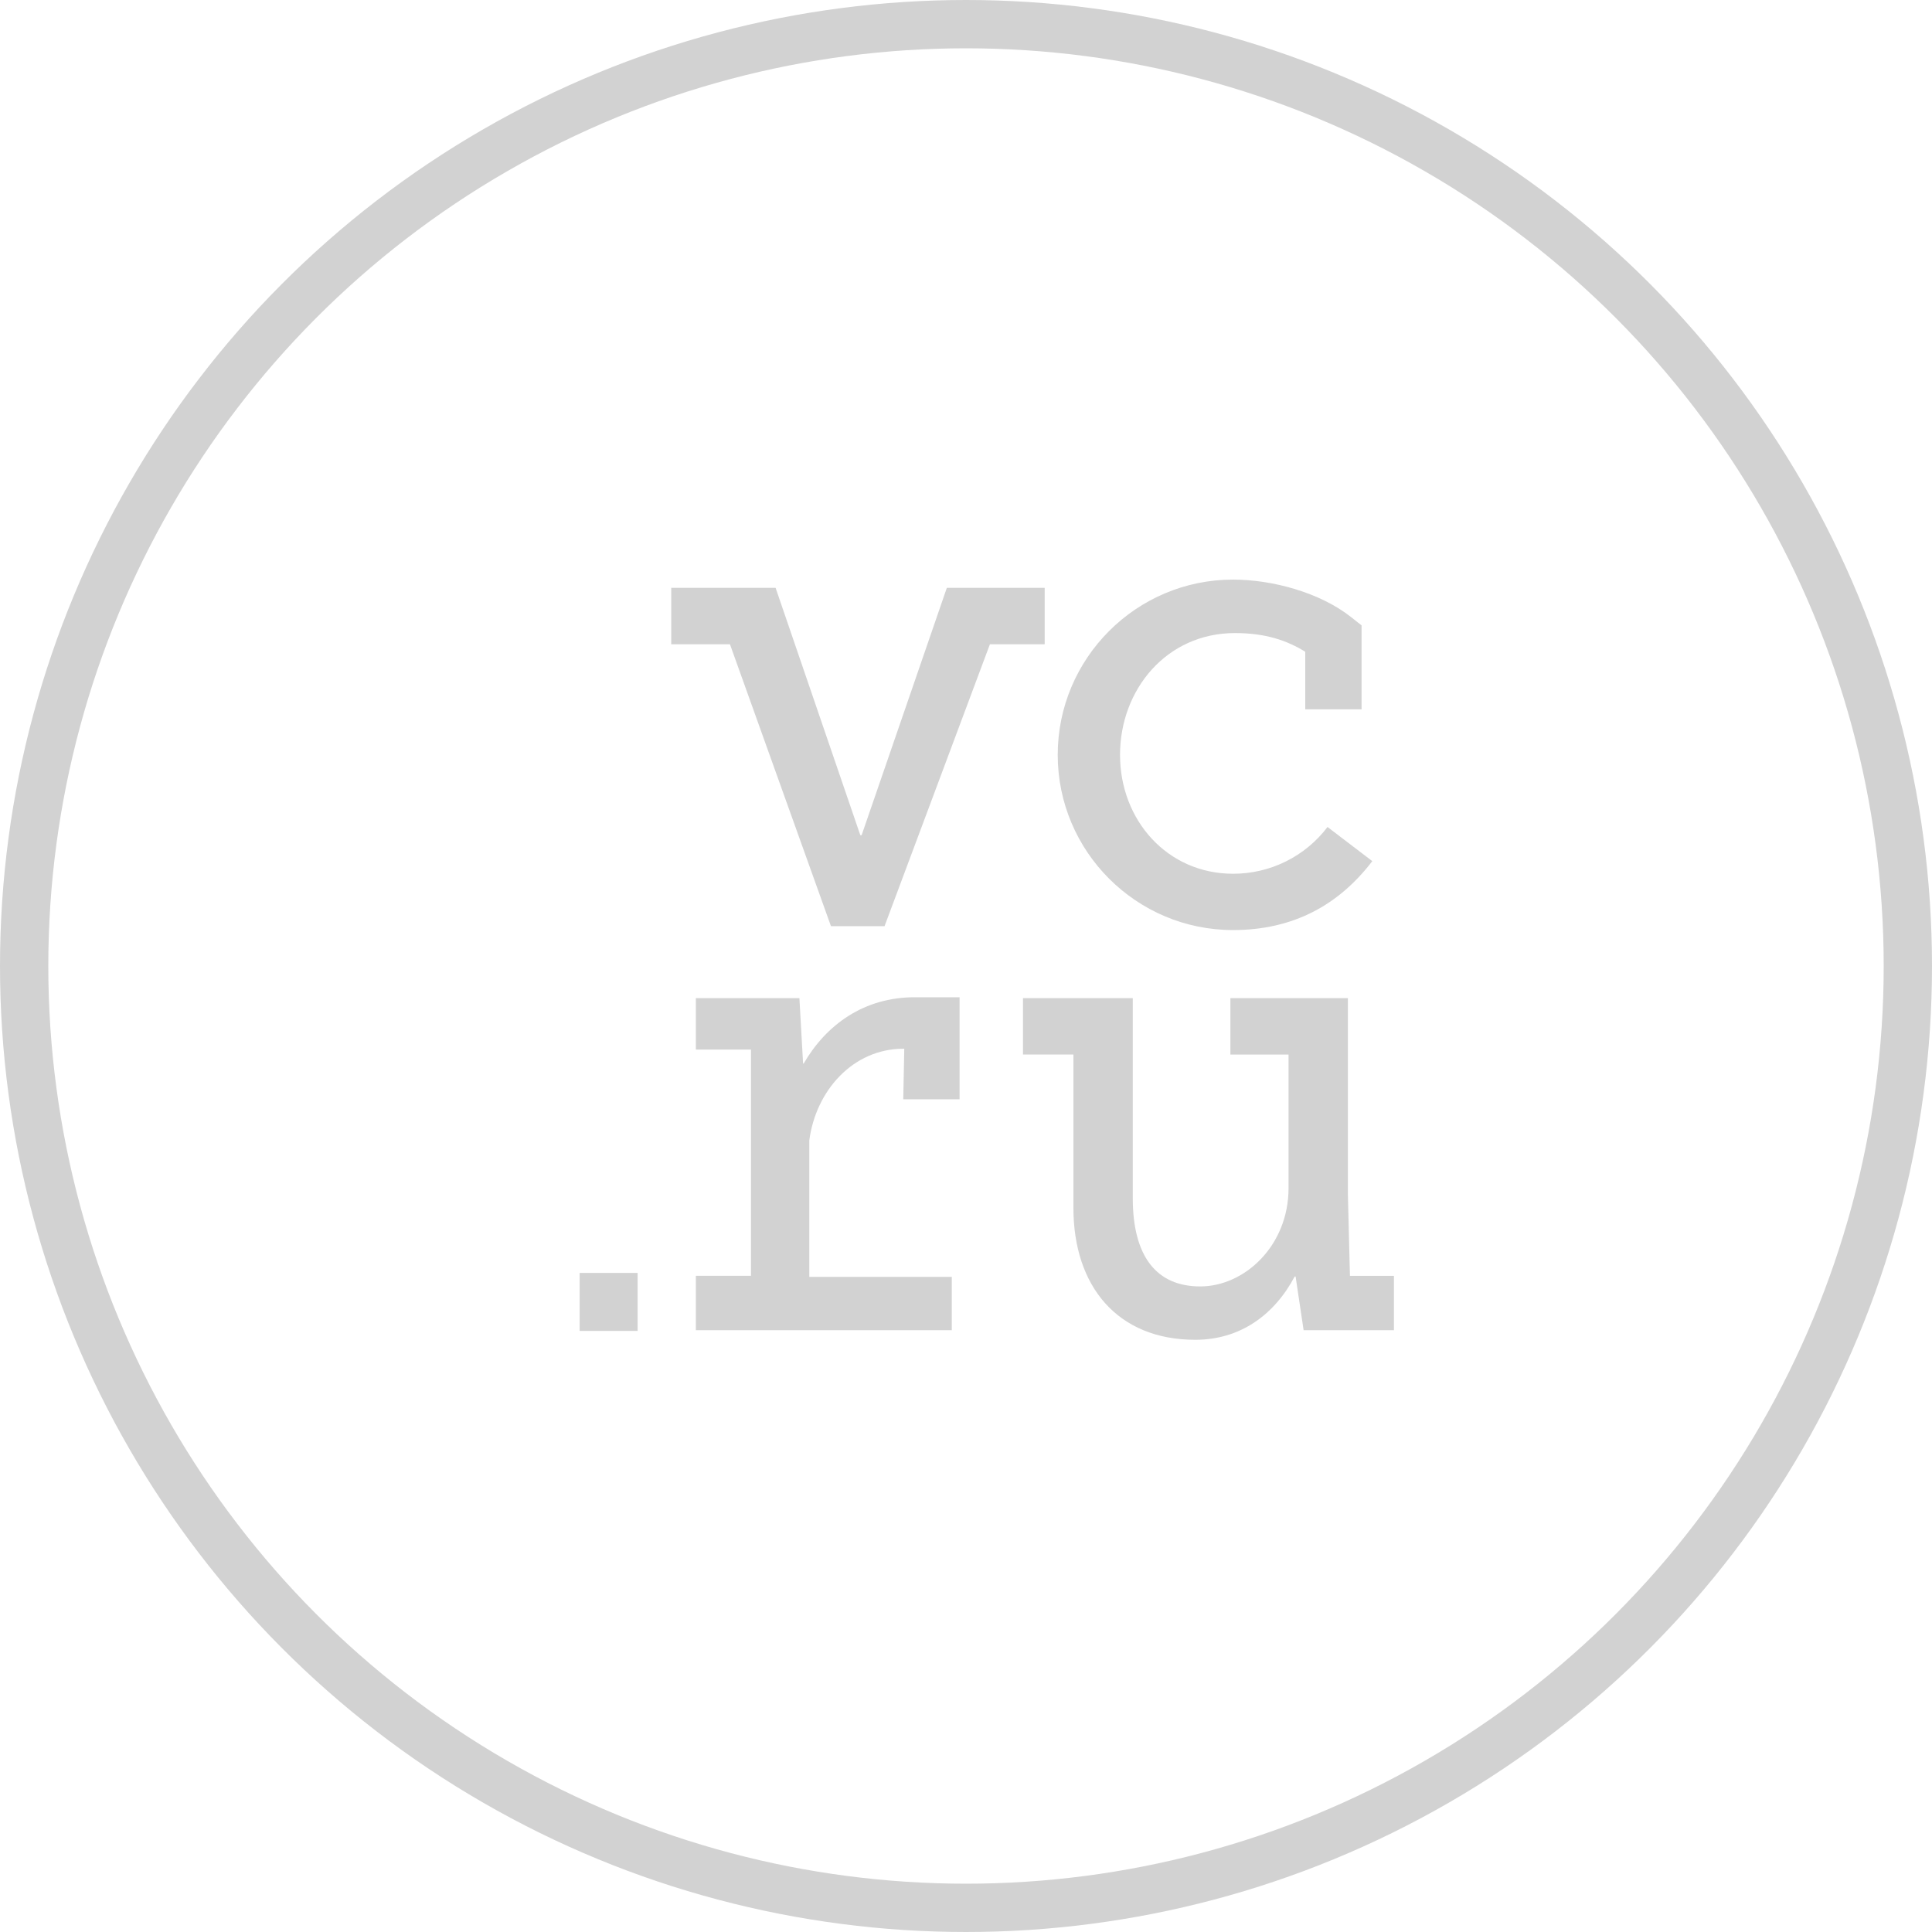 <?xml version="1.0" encoding="UTF-8"?> <svg xmlns="http://www.w3.org/2000/svg" width="40" height="40" viewBox="0 0 40 40" fill="none"><circle cx="20" cy="20" r="19.5" stroke="#D2D2D2"></circle><path d="M25.528 19.256C26.778 19.256 27.718 18.736 28.412 17.829L27.485 17.122C27.256 17.424 26.96 17.668 26.621 17.836C26.281 18.004 25.907 18.091 25.528 18.09C24.172 18.09 23.189 16.985 23.189 15.629C23.189 14.274 24.156 13.107 25.567 13.107C26.194 13.107 26.637 13.255 27.024 13.494V14.686H28.19V12.948L27.967 12.772C27.326 12.268 26.346 12 25.528 12C23.527 12 21.899 13.628 21.899 15.629C21.899 17.628 23.526 19.256 25.528 19.256ZM27.949 26.414L27.907 24.743V20.666H25.474V21.834H26.678V24.599C26.678 25.791 25.768 26.634 24.85 26.634C23.932 26.634 23.453 25.998 23.453 24.807V20.666H21.18V21.833H22.224V25.009C22.224 26.625 23.131 27.739 24.747 27.739C25.676 27.739 26.383 27.224 26.805 26.429H26.824L26.99 27.54H28.86V26.415H27.95V26.413L27.949 26.414ZM21.63 12.171H19.603L17.839 17.292H17.812L16.058 12.171H13.897V13.339H15.113L17.204 19.175H18.314V19.174L20.495 13.339H21.629V12.172L21.63 12.171ZM12 27.555H13.201V26.354H12.001V27.555H12ZM16.64 22.02H16.627L16.551 20.666H14.407V21.73H15.548V26.414H14.407V27.54H19.706V26.436H16.756V23.61C16.889 22.587 17.656 21.713 18.703 21.713H18.722L18.701 22.759H19.867V20.647H18.945C17.889 20.644 17.105 21.216 16.639 22.02L16.64 22.02Z" fill="#D2D2D2"></path></svg> 